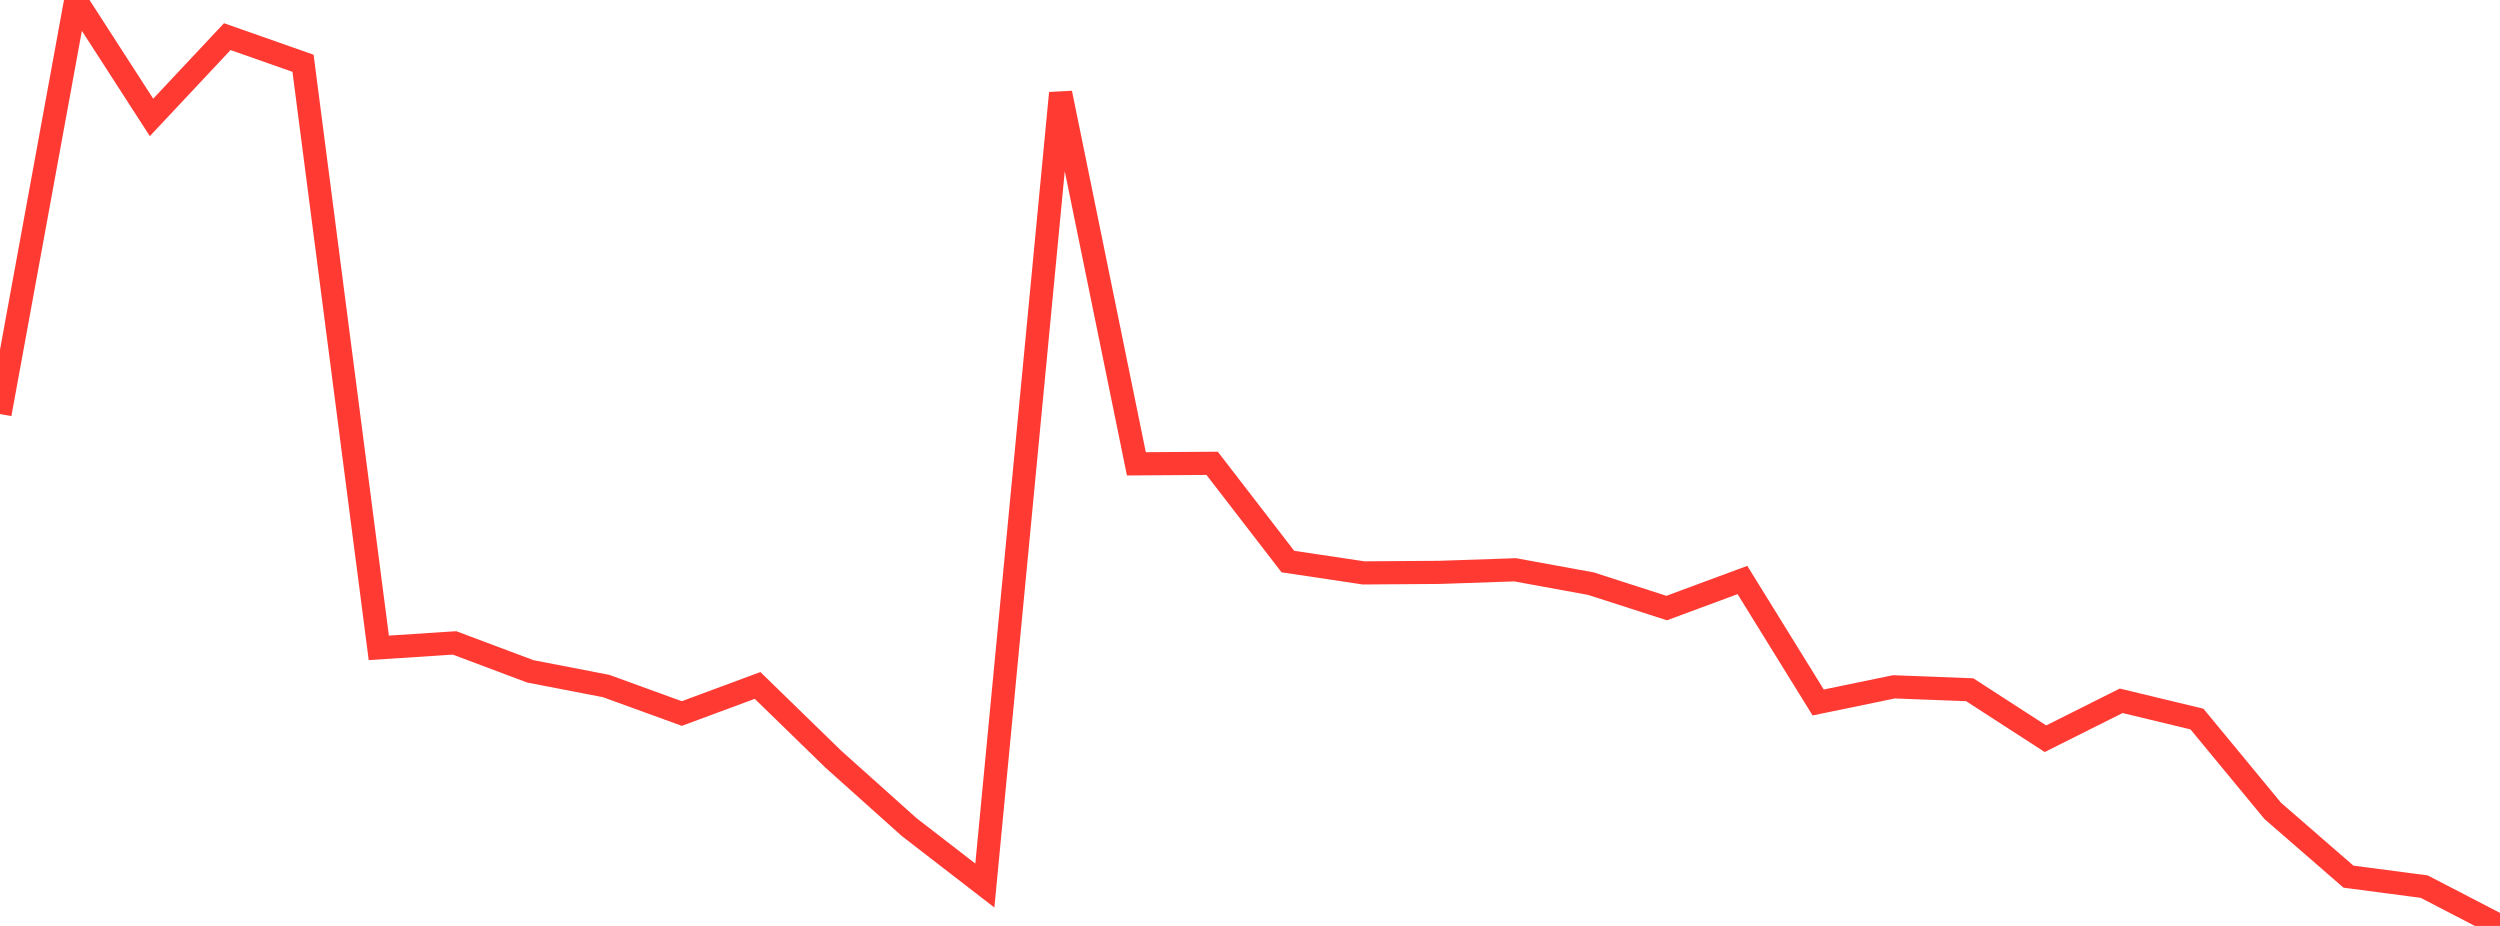 <?xml version="1.0" standalone="no"?>
<!DOCTYPE svg PUBLIC "-//W3C//DTD SVG 1.1//EN" "http://www.w3.org/Graphics/SVG/1.1/DTD/svg11.dtd">

<svg width="135" height="50" viewBox="0 0 135 50" preserveAspectRatio="none" 
  xmlns="http://www.w3.org/2000/svg"
  xmlns:xlink="http://www.w3.org/1999/xlink">


<polyline points="0.0, 22.358 4.091, 0.0 8.182, 6.341 12.273, 1.978 16.364, 3.417 20.455, 34.984 24.545, 34.717 28.636, 36.253 32.727, 37.044 36.818, 38.531 40.909, 37.014 45.0, 40.996 49.091, 44.66 53.182, 47.819 57.273, 5.025 61.364, 25.047 65.455, 25.019 69.545, 30.324 73.636, 30.937 77.727, 30.908 81.818, 30.769 85.909, 31.517 90.0, 32.835 94.091, 31.32 98.182, 37.934 102.273, 37.089 106.364, 37.246 110.455, 39.891 114.545, 37.843 118.636, 38.829 122.727, 43.787 126.818, 47.34 130.909, 47.878 135.0, 50.0" fill="none" stroke="#ff3a33" stroke-width="1.25"/>

</svg>